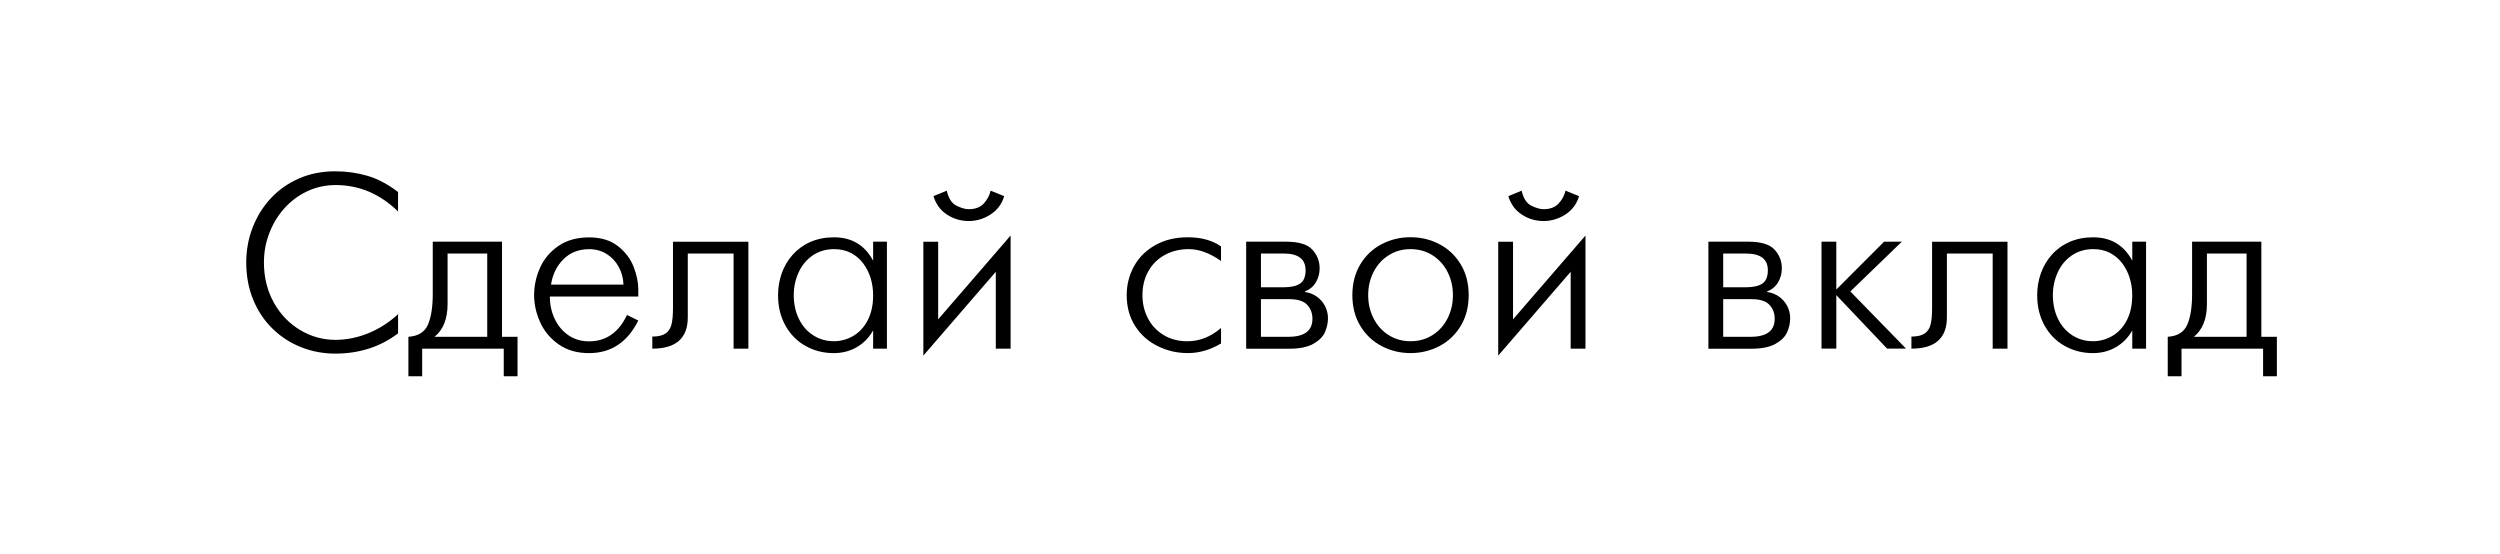 <?xml version="1.0" encoding="UTF-8"?> <svg xmlns="http://www.w3.org/2000/svg" id="_Слой_1" data-name="Слой 1" viewBox="0 0 761.65 168.84"><path d="M121.28,95.72v5.85c-5.45,4.11-11.83,6.16-19.15,6.16-3.6,0-7.05-.64-10.33-1.93s-6.19-3.16-8.71-5.61-4.51-5.39-5.93-8.83-2.14-7.24-2.14-11.41c0-3.69.64-7.22,1.93-10.58s3.13-6.34,5.53-8.93,5.28-4.61,8.62-6.07,7.02-2.18,11.01-2.18c3.42,0,6.69.46,9.81,1.37s6.23,2.56,9.35,4.93v5.94c-5.49-5.36-11.82-8.05-19.01-8.05-3.1,0-6.01.64-8.71,1.92s-5.03,3.03-7,5.26-3.48,4.76-4.55,7.59-1.59,5.76-1.59,8.81c0,4.53,1,8.59,2.99,12.18s4.66,6.38,8.01,8.39,6.94,3.01,10.78,3.01c3.38,0,6.72-.67,10.02-2.02s6.31-3.27,9.06-5.79Z"></path><path d="M131.85,73.63h21.09v28.98h4.73v12.02h-4.2v-8.41h-24.85v8.41h-4.2v-12.02c2.97-.2,4.95-1.42,5.94-3.67s1.48-5.38,1.48-9.37v-15.93ZM148.44,102.61v-25.36h-12.08v15.39c0,4.51-1.33,7.83-3.98,9.97h16.05Z"></path><path d="M191.01,95.94l3.45,1.72c-3.3,6.61-8.3,9.92-15,9.92-3.66,0-6.76-.89-9.29-2.68-2.53-1.79-4.4-4.04-5.62-6.76s-1.83-5.45-1.83-8.2c0-2.9.61-5.69,1.82-8.39s3.09-4.91,5.62-6.64c2.53-1.73,5.63-2.59,9.3-2.59s6.53.89,8.79,2.66,3.86,3.88,4.8,6.32,1.41,4.73,1.41,6.85v2.18h-26.94c0,2.46.49,4.73,1.47,6.81s2.37,3.74,4.18,4.99,3.9,1.86,6.29,1.86c5.17,0,9.02-2.68,11.56-8.03ZM167.88,86.7h22.07c-.07-1.96-.56-3.77-1.47-5.42-.9-1.65-2.14-2.96-3.69-3.92-1.56-.96-3.31-1.45-5.27-1.45-3.2,0-5.83,1.03-7.88,3.09s-3.31,4.63-3.76,7.7Z"></path><path d="M228,73.63v32.59h-4.51v-28.98h-13.95v19.45c0,6.35-3.6,9.53-10.81,9.53v-3.68c1.77,0,3.11-.31,4.02-.93s1.52-1.53,1.82-2.73.46-2.84.46-4.9v-20.34h22.96Z"></path><path d="M266.01,79.44v-5.81h4.2v32.59h-4.2v-5.55c-1.25,2.2-2.91,3.9-4.99,5.1s-4.42,1.81-7.01,1.81c-3.13,0-5.99-.73-8.58-2.18s-4.64-3.52-6.14-6.21-2.25-5.77-2.25-9.26c0-2.31.37-4.52,1.11-6.63s1.84-4,3.32-5.66,3.27-2.98,5.4-3.92,4.53-1.42,7.22-1.42c5.41,0,9.39,2.38,11.93,7.15ZM253.99,103.96c2.1,0,4.07-.53,5.92-1.59,1.84-1.06,3.32-2.65,4.43-4.77,1.11-2.12,1.67-4.67,1.67-7.67,0-1.79-.25-3.52-.75-5.16-.5-1.65-1.25-3.15-2.26-4.5-1-1.35-2.25-2.41-3.74-3.2-1.49-.78-3.2-1.17-5.12-1.17-2.52,0-4.71.65-6.58,1.94-1.86,1.29-3.29,3.02-4.26,5.17-.98,2.15-1.47,4.46-1.47,6.91,0,2.72.53,5.16,1.6,7.3,1.06,2.14,2.52,3.8,4.38,4.97s3.92,1.76,6.18,1.76Z"></path><path d="M281.31,73.65h4.51v23.64l22.07-25.53v34.46h-4.51v-23.42l-22.07,25.53v-34.68ZM284.39,59.76l4.05-1.67c.54,2.35,1.52,3.87,2.96,4.58s2.68,1.06,3.73,1.06c1.99,0,3.52-.57,4.58-1.72s1.76-2.46,2.09-3.92l4.14,1.67c-.71,2.39-2.1,4.25-4.16,5.58-2.06,1.33-4.28,2-6.65,2s-4.62-.65-6.62-1.96-3.37-3.18-4.12-5.62Z"></path><path d="M372,99.91v4.73c-3.28,1.95-6.64,2.93-10.06,2.93s-6.31-.7-9.19-2.1c-2.87-1.4-5.18-3.44-6.9-6.11s-2.59-5.82-2.59-9.44c0-3.16.74-6.09,2.22-8.79s3.64-4.84,6.47-6.44c2.83-1.6,6.14-2.4,9.91-2.4,4.1,0,7.48.93,10.13,2.78v4.44c-3.41-2.41-6.68-3.61-9.82-3.61-2.69,0-5.11.58-7.26,1.75s-3.83,2.81-5.04,4.95c-1.21,2.13-1.81,4.58-1.81,7.34,0,2.58.56,4.94,1.69,7.08,1.12,2.14,2.72,3.84,4.8,5.08,2.08,1.25,4.47,1.87,7.17,1.87,3.73,0,7.15-1.35,10.28-4.05Z"></path><path d="M379.66,73.63h12.17c3.84,0,6.5.81,7.98,2.42,1.48,1.61,2.23,3.51,2.23,5.7,0,1.53-.37,2.93-1.12,4.22-.75,1.28-1.87,2.23-3.37,2.84v.15c1.34.18,2.54.65,3.61,1.4s1.9,1.7,2.51,2.86.91,2.41.91,3.77-.31,2.82-.92,4.21c-.62,1.39-1.8,2.57-3.56,3.56-1.75.98-4.16,1.48-7.23,1.48h-13.21v-32.59ZM384.16,87.52h6.92c2.2,0,3.87-.37,4.99-1.11s1.69-2.1,1.69-4.08c0-3.4-2.23-5.09-6.68-5.09h-6.92v10.28ZM384.16,102.61h8.34c4.9,0,7.35-1.83,7.35-5.48,0-1.7-.54-3.12-1.61-4.27s-2.91-1.72-5.52-1.72h-8.56v11.47Z"></path><path d="M429.73,107.57c-3.17,0-6.11-.71-8.82-2.14s-4.86-3.47-6.48-6.15-2.42-5.8-2.42-9.37.81-6.69,2.42-9.37,3.77-4.72,6.48-6.14,5.64-2.13,8.82-2.13,6.12.71,8.82,2.13,4.86,3.46,6.48,6.14,2.42,5.8,2.42,9.37-.81,6.69-2.42,9.37-3.77,4.73-6.48,6.15-5.64,2.14-8.82,2.14ZM429.73,103.96c2.52,0,4.76-.63,6.73-1.89,1.97-1.26,3.49-2.96,4.57-5.1,1.08-2.14,1.62-4.49,1.62-7.04s-.54-4.9-1.62-7.04c-1.08-2.14-2.6-3.84-4.57-5.1s-4.21-1.89-6.73-1.89-4.71.63-6.68,1.88c-1.97,1.25-3.5,2.95-4.59,5.1-1.09,2.15-1.63,4.5-1.63,7.05s.54,4.9,1.63,7.05c1.09,2.15,2.62,3.85,4.59,5.1,1.97,1.25,4.2,1.88,6.68,1.88Z"></path><path d="M456.45,73.65h4.51v23.64l22.07-25.53v34.46h-4.51v-23.42l-22.07,25.53v-34.68ZM459.53,59.76l4.05-1.67c.54,2.35,1.52,3.87,2.96,4.58s2.68,1.06,3.73,1.06c1.99,0,3.52-.57,4.58-1.72s1.76-2.46,2.09-3.92l4.14,1.67c-.71,2.39-2.1,4.25-4.16,5.58-2.06,1.33-4.28,2-6.65,2s-4.62-.65-6.62-1.96-3.37-3.18-4.12-5.62Z"></path><path d="M520.48,73.63h12.17c3.84,0,6.5.81,7.98,2.42,1.48,1.61,2.23,3.51,2.23,5.7,0,1.53-.37,2.93-1.12,4.22-.75,1.28-1.87,2.23-3.37,2.84v.15c1.34.18,2.54.65,3.61,1.4s1.9,1.7,2.51,2.86.91,2.41.91,3.77-.31,2.82-.92,4.21c-.62,1.39-1.8,2.57-3.56,3.56-1.75.98-4.16,1.48-7.23,1.48h-13.21v-32.59ZM524.99,87.52h6.92c2.2,0,3.87-.37,4.99-1.11s1.69-2.1,1.69-4.08c0-3.4-2.23-5.09-6.68-5.09h-6.92v10.28ZM524.99,102.61h8.34c4.9,0,7.35-1.83,7.35-5.48,0-1.7-.54-3.12-1.61-4.27s-2.91-1.72-5.52-1.72h-8.56v11.47Z"></path><path d="M554.94,106.22v-32.59h4.51v14.57l14.55-14.57h5.41l-15.69,15.17,16.97,17.41h-5.77l-15.47-16.29v16.29h-4.51Z"></path><path d="M611.6,73.63v32.59h-4.51v-28.98h-13.95v19.45c0,6.35-3.6,9.53-10.81,9.53v-3.68c1.77,0,3.11-.31,4.02-.93.91-.62,1.52-1.53,1.82-2.73s.46-2.84.46-4.9v-20.34h22.96Z"></path><path d="M649.62,79.44v-5.81h4.2v32.59h-4.2v-5.55c-1.25,2.2-2.91,3.9-4.99,5.1s-4.42,1.81-7.01,1.81c-3.13,0-5.99-.73-8.58-2.18s-4.64-3.52-6.14-6.21-2.25-5.77-2.25-9.26c0-2.31.37-4.52,1.11-6.63s1.84-4,3.32-5.66c1.47-1.67,3.27-2.98,5.4-3.92s4.53-1.42,7.22-1.42c5.41,0,9.39,2.38,11.93,7.15ZM637.6,103.96c2.1,0,4.07-.53,5.91-1.59s3.32-2.65,4.43-4.77,1.67-4.67,1.67-7.67c0-1.79-.25-3.52-.75-5.16-.5-1.65-1.25-3.15-2.26-4.5-1-1.35-2.25-2.41-3.74-3.2s-3.2-1.17-5.12-1.17c-2.52,0-4.71.65-6.58,1.94s-3.29,3.02-4.26,5.17c-.98,2.15-1.47,4.46-1.47,6.91,0,2.72.53,5.16,1.6,7.3,1.06,2.14,2.52,3.8,4.38,4.97,1.86,1.17,3.92,1.76,6.18,1.76Z"></path><path d="M667.85,73.63h21.09v28.98h4.73v12.02h-4.2v-8.41h-24.85v8.41h-4.2v-12.02c2.97-.2,4.95-1.42,5.94-3.67s1.48-5.38,1.48-9.37v-15.93ZM684.44,102.61v-25.36h-12.08v15.39c0,4.51-1.33,7.83-3.98,9.97h16.05Z"></path></svg> 
